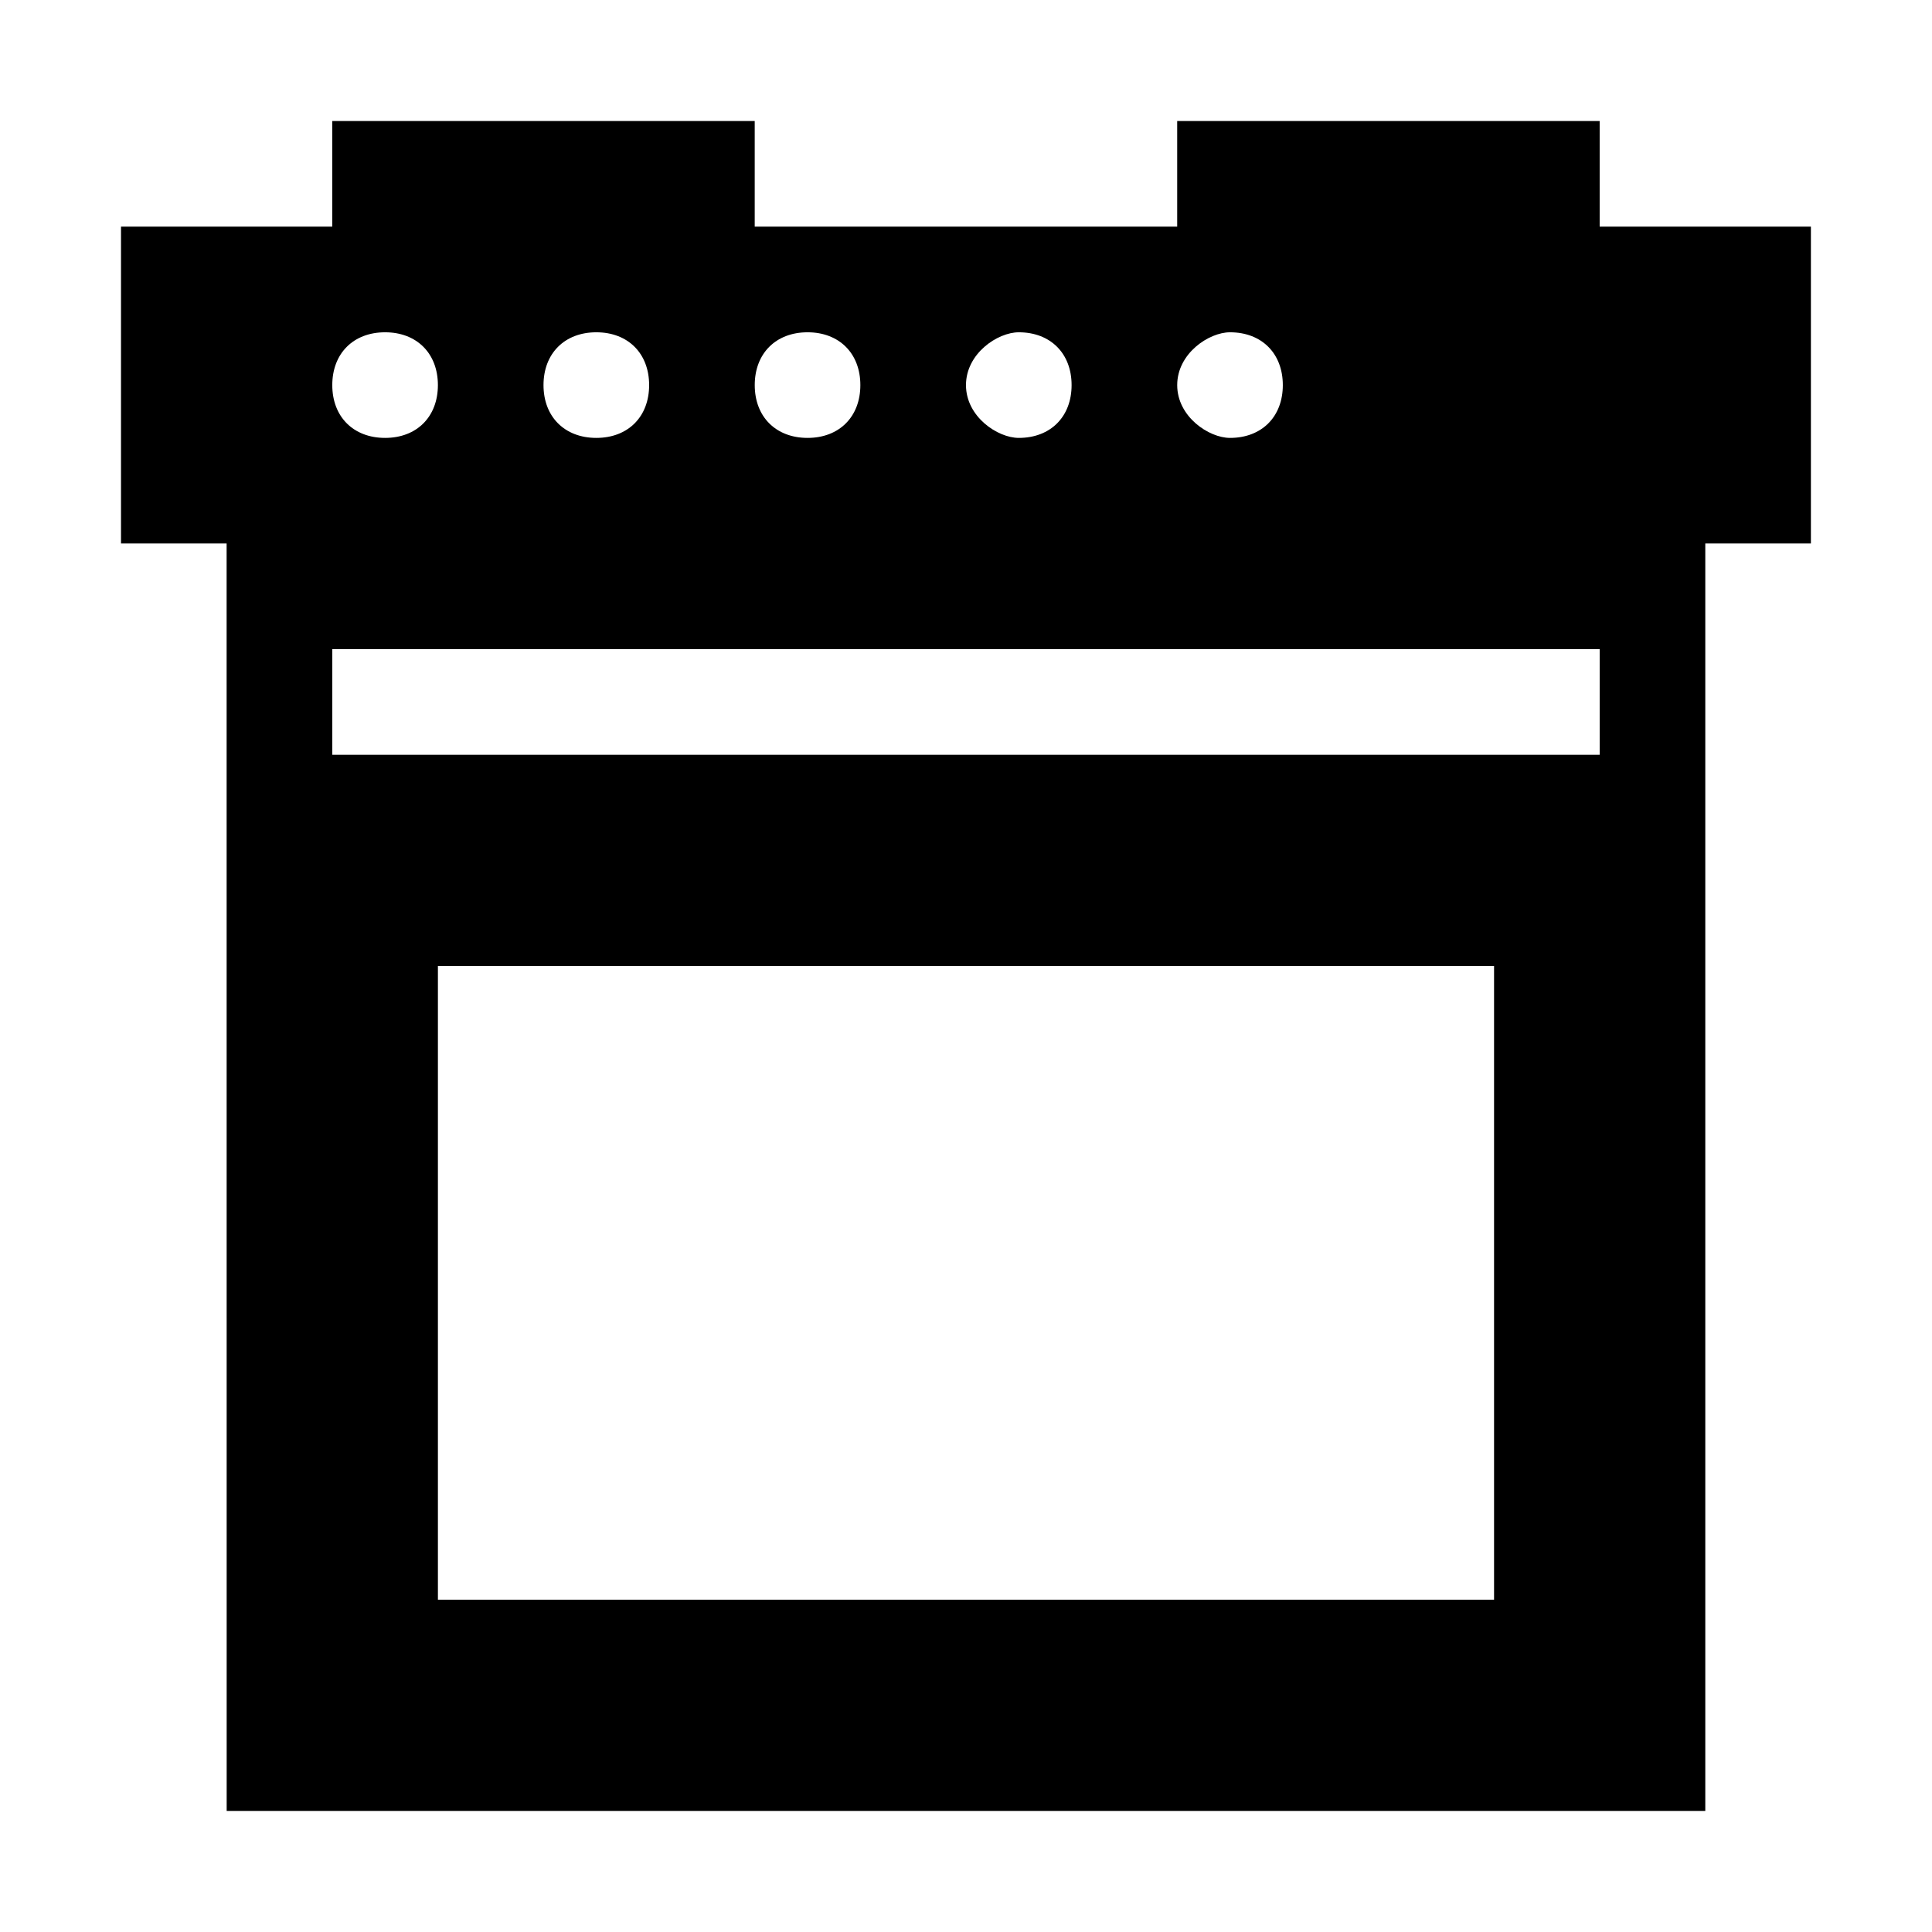 <?xml version="1.0" encoding="UTF-8"?>
<!-- Uploaded to: ICON Repo, www.svgrepo.com, Generator: ICON Repo Mixer Tools -->
<svg fill="#000000" width="800px" height="800px" version="1.1" viewBox="144 144 512 512" xmlns="http://www.w3.org/2000/svg">
 <path d="m204.07 623.91h391.85v-335.88h27.988v-83.965h-55.98v-27.992h-111.96v27.988l-111.96 0.004v-27.992h-111.96v27.988l-55.98 0.004v83.969h27.988zm335.87-55.98h-279.89v-167.93h279.89zm-69.973-335.87c8.395 0 13.992 5.598 13.992 13.996 0 8.395-5.598 13.992-13.992 13.992-5.598 0-13.996-5.598-13.996-13.992 0-8.398 8.398-13.996 13.996-13.996zm-55.98 0c8.398 0 13.996 5.598 13.996 13.996 0 8.395-5.598 13.992-13.996 13.992-5.598 0-13.992-5.598-13.992-13.992 0-8.398 8.395-13.996 13.992-13.996zm-55.977 0c8.395 0 13.992 5.598 13.992 13.996 0 8.395-5.598 13.992-13.992 13.992-8.398 0-13.996-5.598-13.996-13.992 0-8.398 5.598-13.996 13.996-13.996zm209.92 83.969v27.988h-335.87v-27.988zm-265.9-83.969c8.398 0 13.996 5.598 13.996 13.996 0 8.395-5.598 13.992-13.996 13.992-8.395 0-13.996-5.598-13.996-13.992 0-8.398 5.602-13.996 13.996-13.996zm-55.977 0c8.395 0 13.992 5.598 13.992 13.996 0 8.395-5.598 13.992-13.992 13.992-8.398 0-13.996-5.598-13.996-13.992 0-8.398 5.598-13.996 13.996-13.996z"/>
</svg>